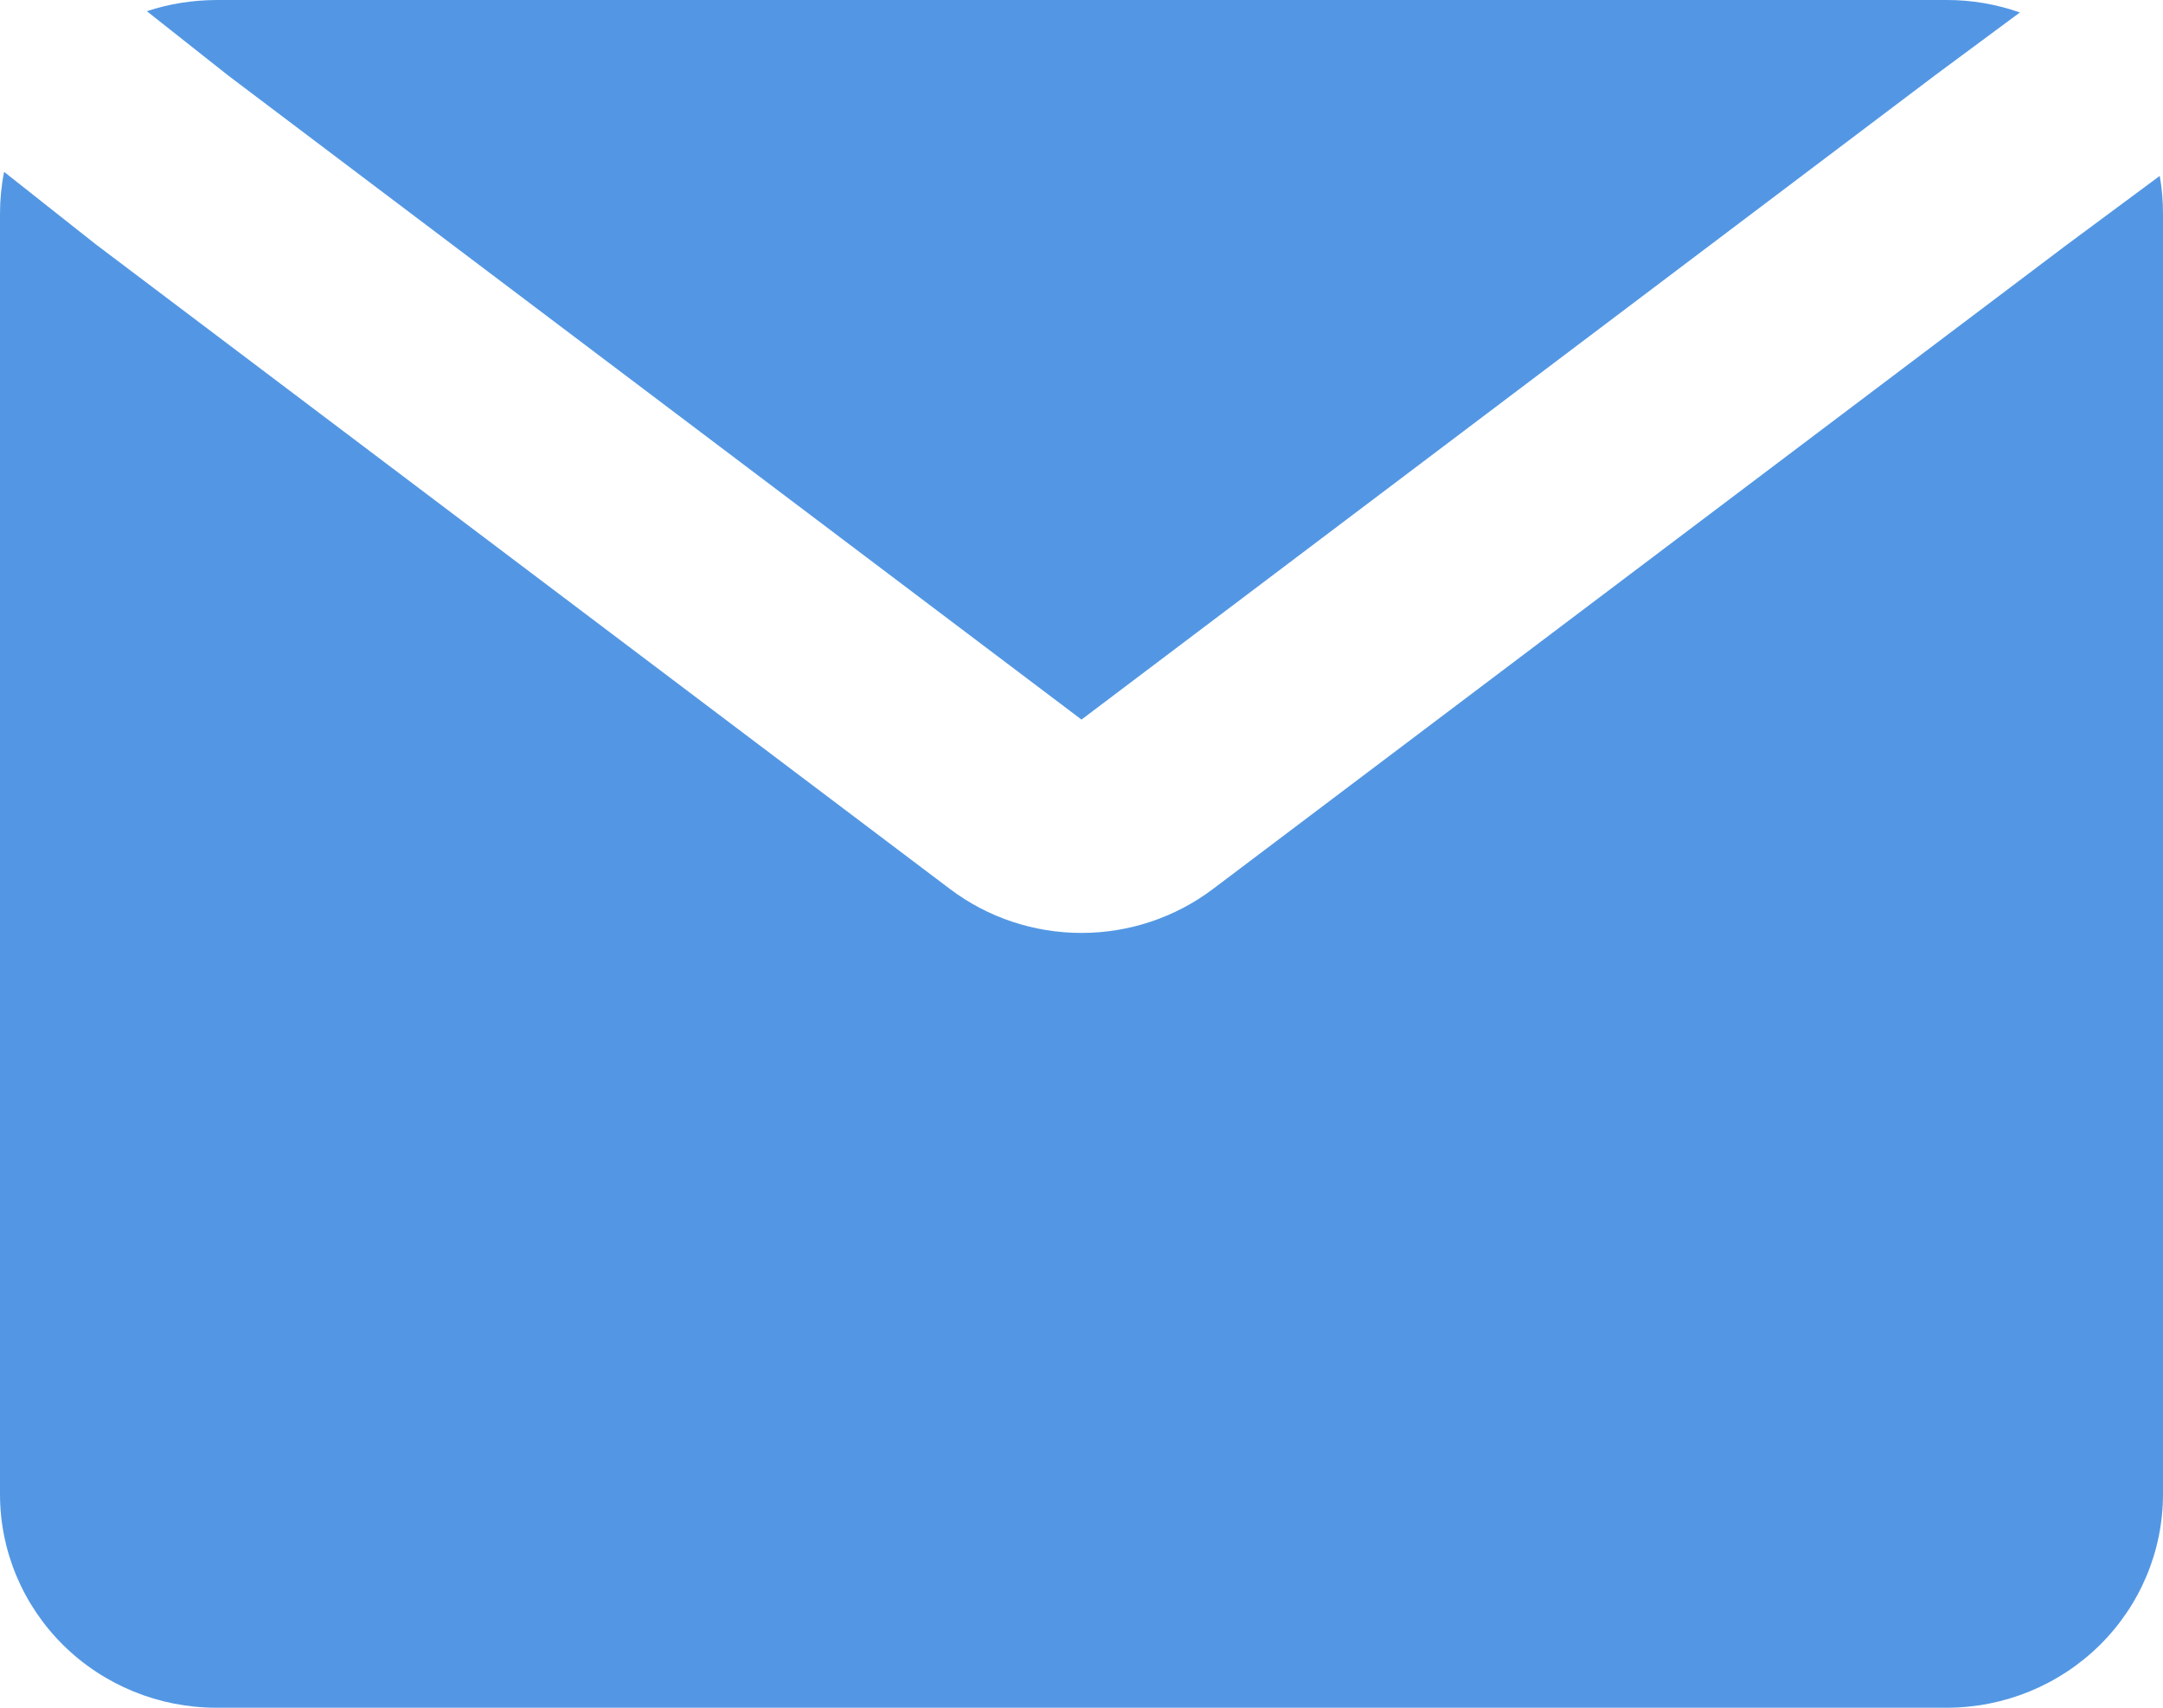 <?xml version="1.0" encoding="UTF-8"?>
<svg xmlns="http://www.w3.org/2000/svg" width="38" height="30" viewBox="0 0 38 30" fill="none">
  <path d="M0.072 3.019C0.024 3.26 -0 3.505 1.8614e-06 3.75V26.25C1.8614e-06 27.245 0.4 28.198 1.113 28.902C1.826 29.605 2.792 30 3.8 30H34.2C35.208 30 36.174 29.605 36.887 28.902C37.6 28.198 38 27.245 38 26.25V3.75C38 3.525 37.981 3.305 37.943 3.09L36.298 4.309L21.307 15.619C20.644 16.119 19.833 16.389 18.999 16.389C18.165 16.389 17.354 16.119 16.692 15.619L1.68 4.29L0.072 3.019Z" fill="#5397E4"></path>
  <path d="M35.486 0.219C35.074 0.074 34.638 -0.001 34.2 4.12912e-06H3.8C3.372 0.003 2.965 0.068 2.58 0.197L4.02 1.335L19 12.641L34.01 1.312L35.486 0.219Z" fill="#5397E4"></path>
</svg>
